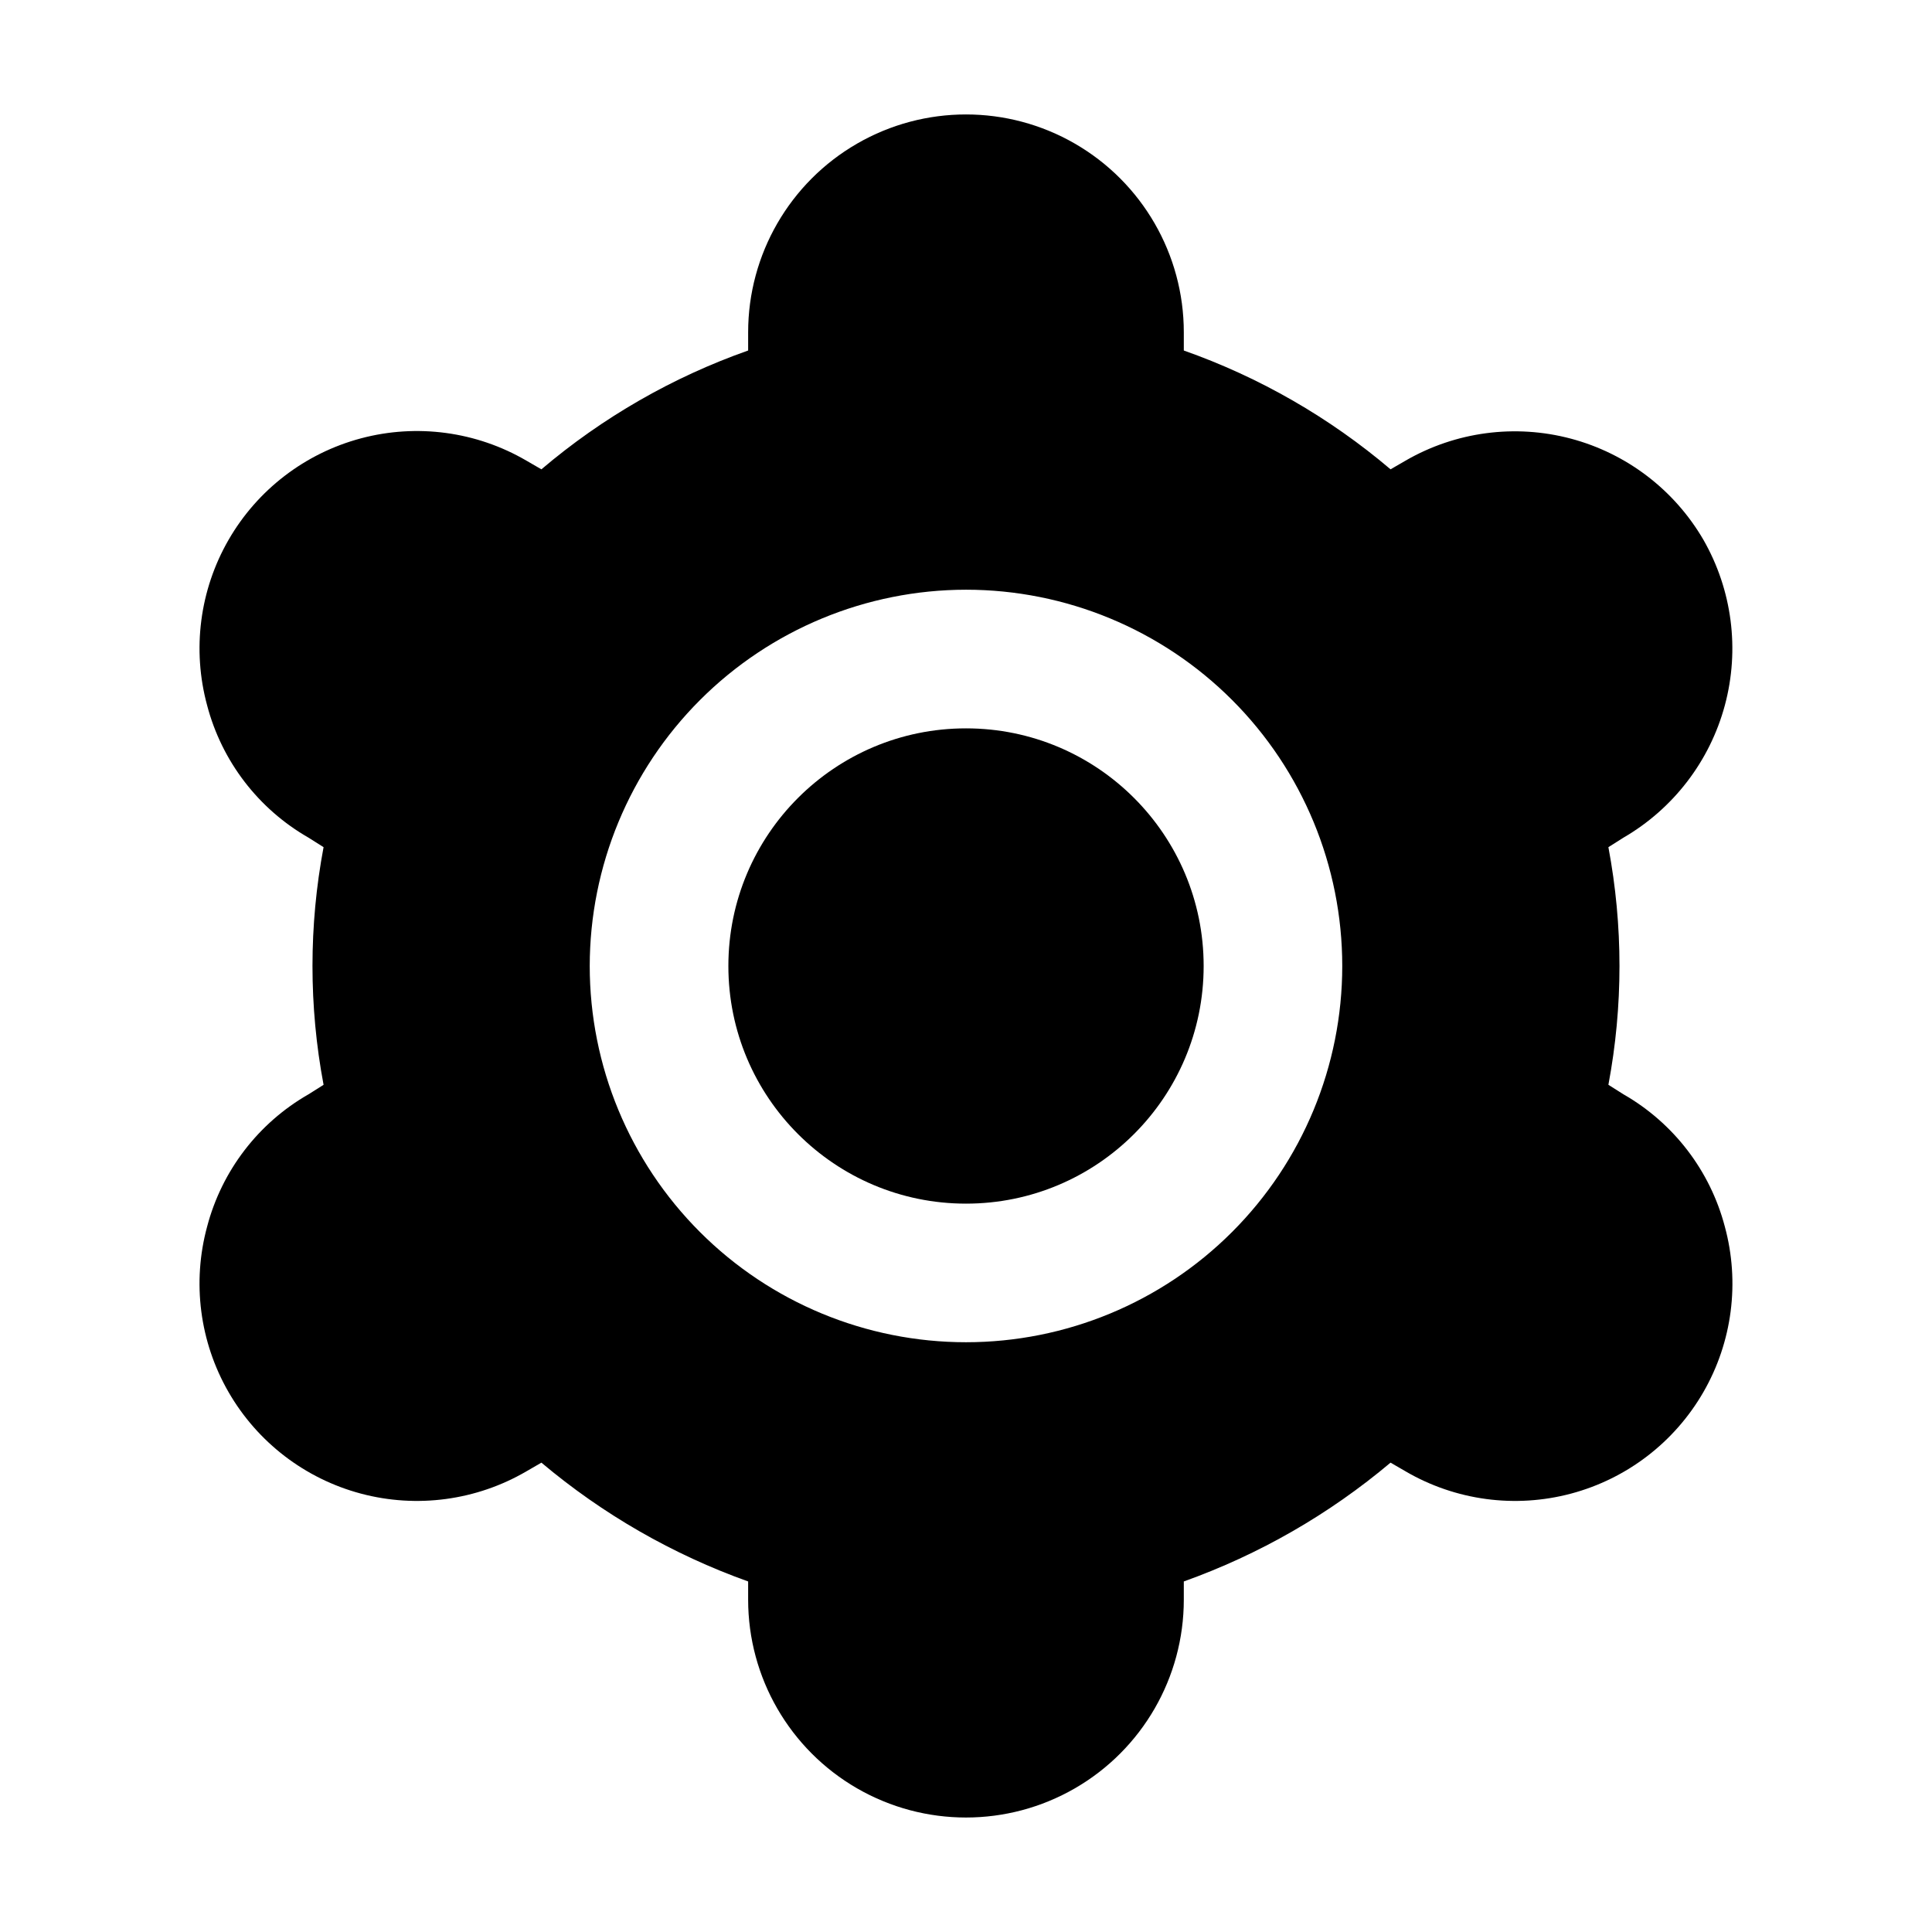 <?xml version="1.0" encoding="UTF-8"?>
<!-- Uploaded to: ICON Repo, www.iconrepo.com, Generator: ICON Repo Mixer Tools -->
<svg fill="#000000" width="800px" height="800px" version="1.1" viewBox="144 144 512 512" xmlns="http://www.w3.org/2000/svg">
 <g>
  <path d="m198.89 469.06c-4.019 14.793-1.977 30.574 5.676 43.855 7.652 13.285 20.281 22.969 35.094 26.91s30.586 1.82 43.828-5.898l3.988-2.309v-0.004c16.242 13.676 34.797 24.34 54.789 31.488v4.828c0 20.625 11.004 39.684 28.863 49.996 17.863 10.312 39.867 10.312 57.73 0 17.859-10.312 28.863-29.371 28.863-49.996v-4.828c19.992-7.148 38.547-17.812 54.789-31.488l3.988 2.309v0.004c13.242 7.719 29.016 9.84 43.828 5.898s27.441-13.625 35.094-26.91c7.652-13.281 9.695-29.062 5.676-43.855-3.894-14.816-13.574-27.445-26.867-35.059l-3.988-2.519v0.004c3.918-20.812 3.918-42.168 0-62.977l3.988-2.519c13.242-7.688 22.906-20.305 26.879-35.094 3.973-14.789 1.93-30.547-5.68-43.836-7.695-13.234-20.328-22.875-35.125-26.812-14.797-3.934-30.547-1.844-43.805 5.82l-3.988 2.309c-16.191-13.75-34.758-24.422-54.789-31.488v-4.828c0-20.625-11.004-39.684-28.863-49.996-17.863-10.312-39.867-10.312-57.73 0-17.859 10.312-28.863 29.371-28.863 49.996v4.828c-20.027 7.066-38.598 17.738-54.789 31.488l-3.988-2.309c-13.242-7.723-29.016-9.844-43.828-5.902-14.812 3.945-27.441 13.629-35.094 26.91-7.652 13.281-9.695 29.066-5.676 43.855 3.894 14.816 13.578 27.445 26.871 35.059l3.988 2.519c-3.918 20.809-3.918 42.164 0 62.977l-3.988 2.519v-0.004c-13.293 7.613-22.977 20.242-26.871 35.059zm201.11-168.78c26.445 0 51.805 10.508 70.504 29.207 18.703 18.699 29.207 44.062 29.207 70.508s-10.504 51.805-29.207 70.504c-18.699 18.703-44.059 29.207-70.504 29.207s-51.809-10.504-70.508-29.207c-18.699-18.699-29.207-44.059-29.207-70.504 0.023-26.441 10.535-51.789 29.23-70.484s44.043-29.207 70.484-29.23z"/>
  <path d="m462.98 400c0 34.781-28.195 62.977-62.977 62.977s-62.977-28.195-62.977-62.977 28.195-62.977 62.977-62.977 62.977 28.195 62.977 62.977"/>
 </g>
</svg>